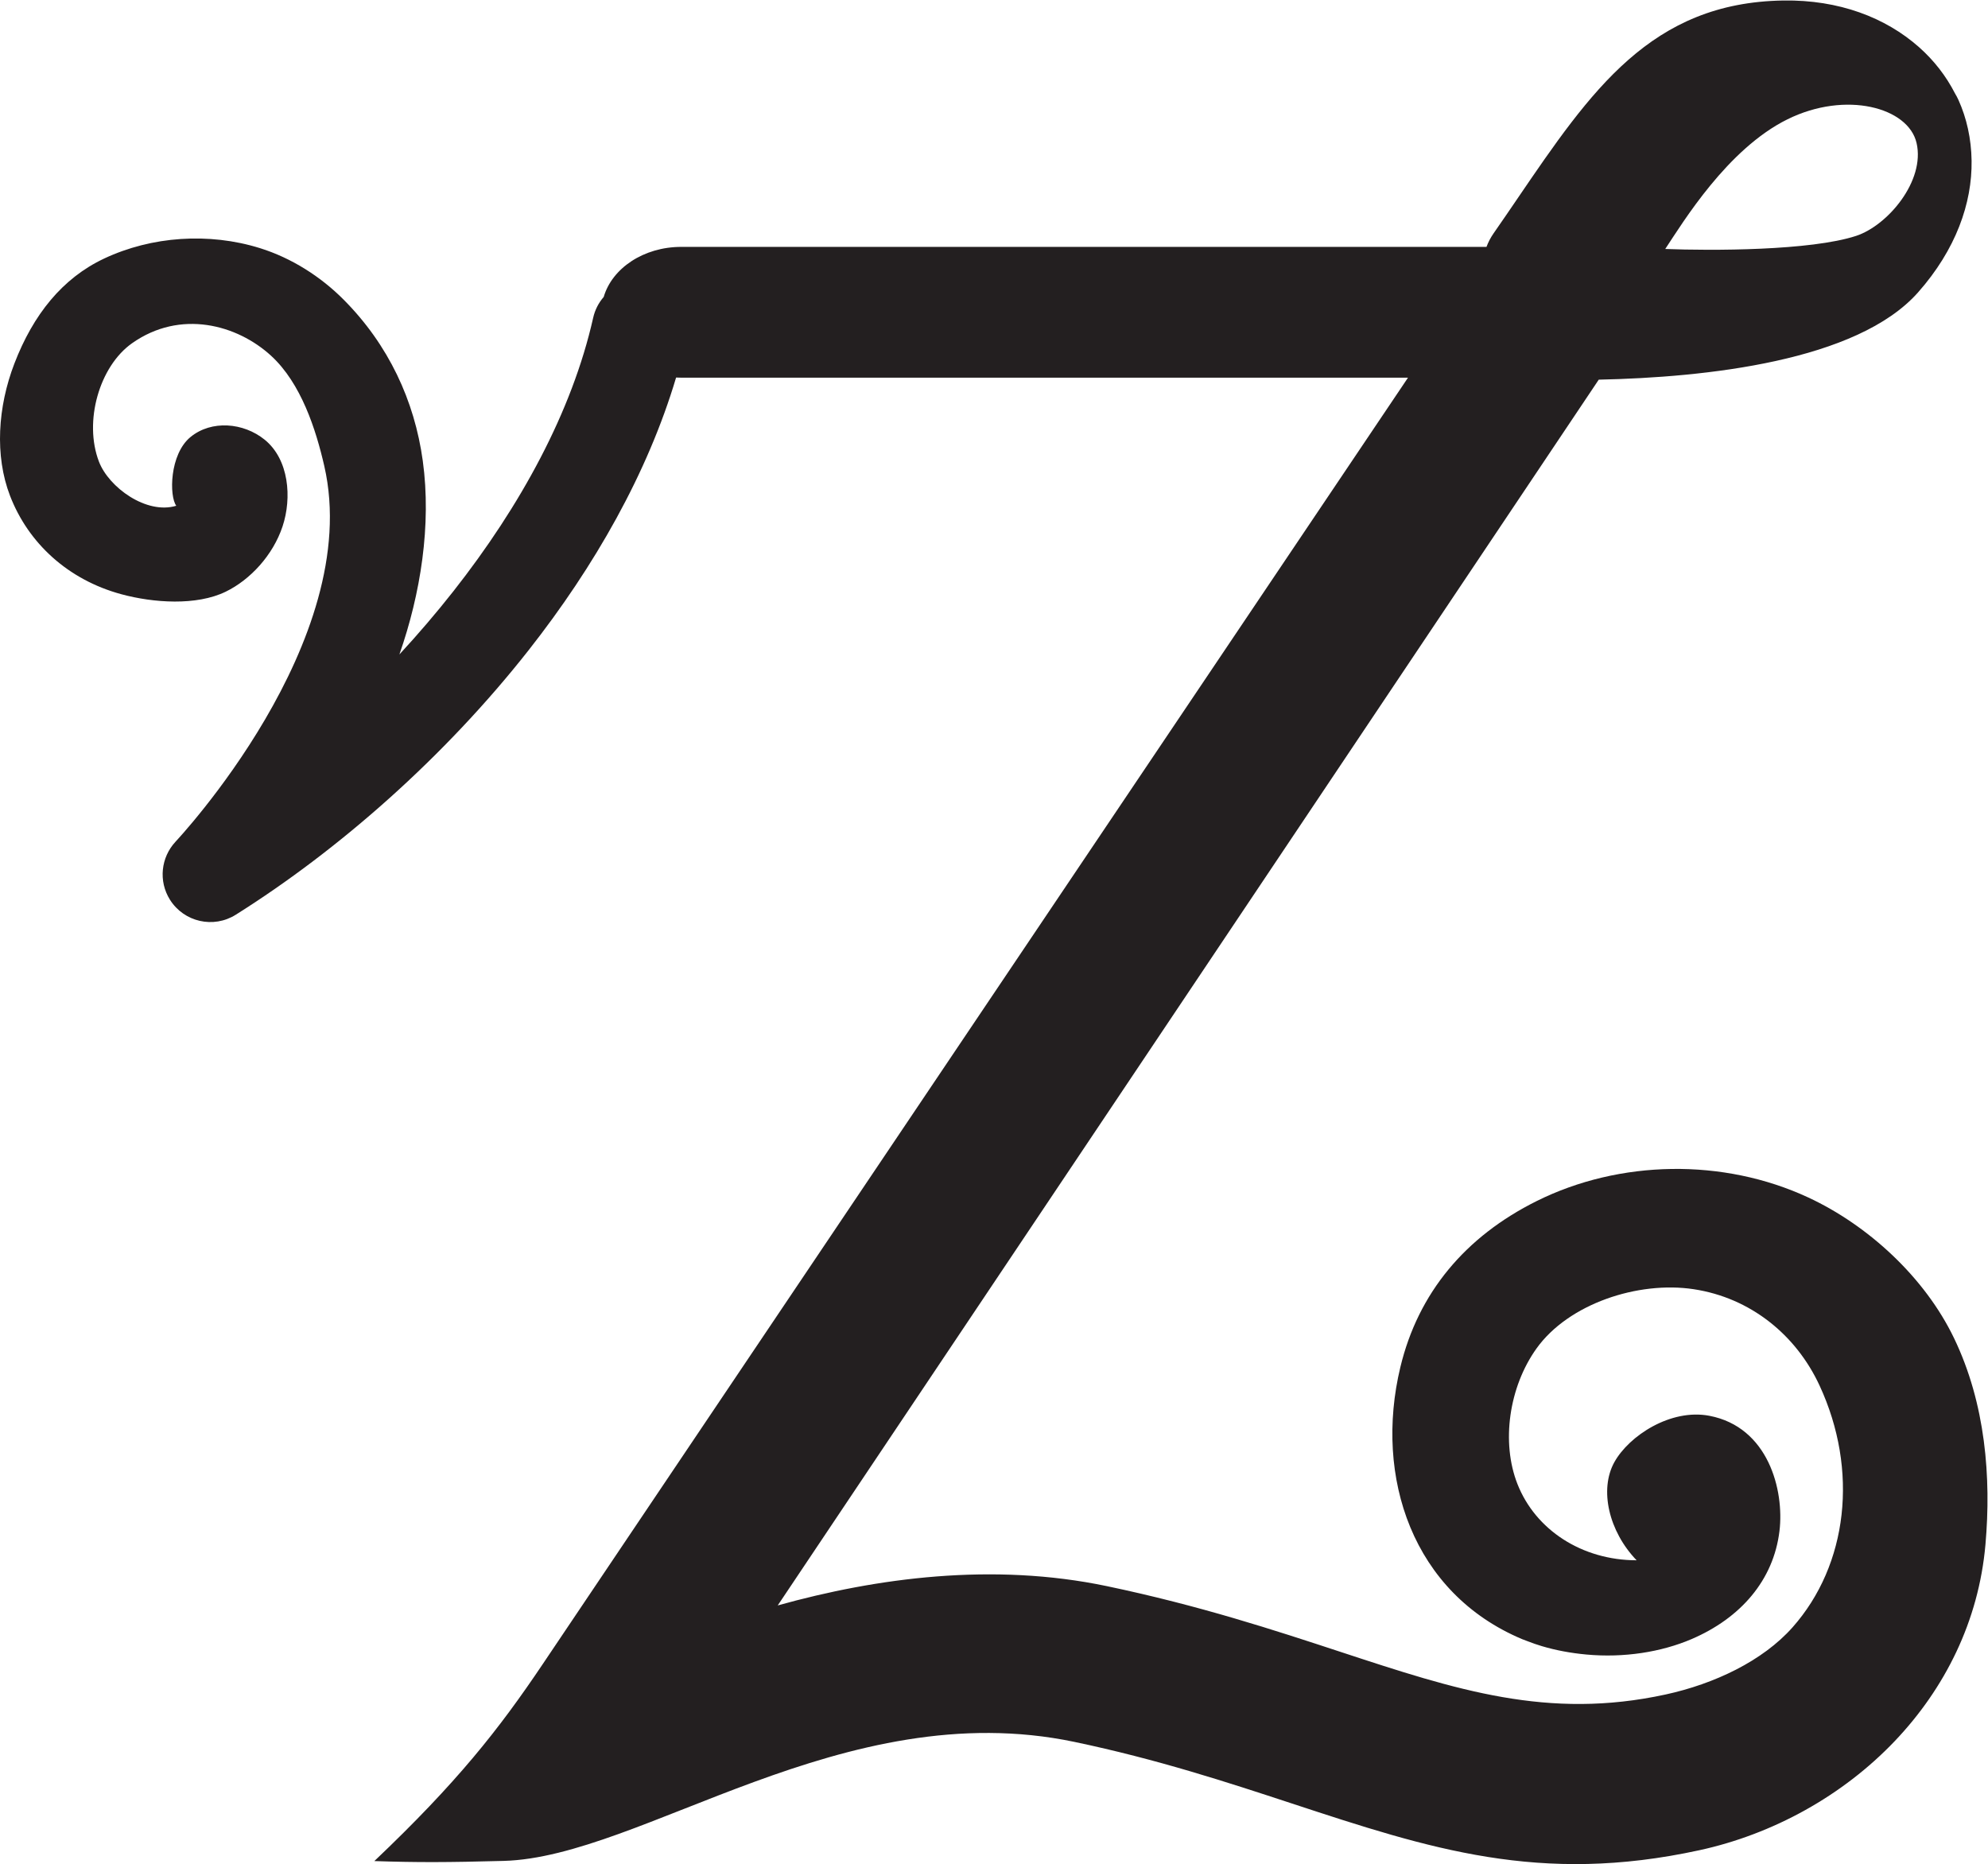 <?xml version="1.0" encoding="UTF-8" standalone="no"?>
<svg
   xmlns:dc="http://purl.org/dc/elements/1.1/"
   xmlns:cc="http://creativecommons.org/ns#"
   xmlns:rdf="http://www.w3.org/1999/02/22-rdf-syntax-ns#"
   xmlns:svg="http://www.w3.org/2000/svg"
   xmlns="http://www.w3.org/2000/svg"
   viewBox="0 0 462.987 434.12"
   height="434.12"
   width="462.987"
   xml:space="preserve"
   id="svg2"
   version="1.1"><defs
     id="defs6" /><g
     transform="matrix(1.333,0,0,-1.333,0,434.12)"
     id="g10"><g
       transform="scale(0.1)"
       id="g12"><path
         id="path14"
         style="fill:#231f20;fill-opacity:1;fill-rule:nonzero;stroke:none"
         d="m 1036.33,2701.5 c 3.15,13.97 9.62,26.32 18.4,36.4 14.71,50.19 69.78,87.49 135.49,87.49 h 1406.86 c 2.96,8.01 7.02,15.9 12.27,23.48 16.44,23.65 29.33,42.51 41.46,60.36 128.88,189.21 233.78,343.16 465.06,346.6 96.88,1.46 178.19,-29.62 236.77,-81.4 26.21,-23.21 47.41,-50.52 62.88,-80.76 2.23,-3.67 4.27,-7.49 6.05,-11.42 14.47,-31.98 22.46,-67.9 23.03,-106.16 1.12,-74.28 -27.48,-155.52 -93.46,-230.11 -106.49,-120.45 -371.17,-148.6 -557.95,-152.57 L 1358.78,451.914 c 173.11,48.359 375.95,75.441 574.97,33.723 162.56,-34.082 292.25,-76.739 409.49,-115.266 201.15,-66.133 361.31,-118.769 567.01,-74.004 84.19,18.332 169.18,58.176 221.61,117.363 96.7,109.18 115.7,274.426 47.12,422.344 -41.16,88.801 -120.87,153.274 -219.83,168.296 -97.37,14.77 -218.81,-25.53 -274.58,-103.382 -48.39,-67.519 -62.09,-164.347 -33.35,-237.129 31.55,-79.953 112.35,-132.949 208.13,-133.078 -48.57,50.41 -65.55,123.477 -38.85,171.485 25.65,46.125 98.42,93.839 165.92,80.968 103.01,-19.64 131.14,-129.894 122.53,-201.32 -10.36,-85.945 -67.81,-152.078 -153.67,-188.875 -52.75,-22.59 -118.1,-32.988 -183.7,-26.906 -27.07,2.5 -53.31,7.344 -77.8,14.66 -8.18,2.449 -16.49,5.312 -24.8,8.555 -3.1,1.035 -6.2,2.207 -9.26,3.504 -191.72,80.39 -259.3,283.019 -213.16,475.246 31.23,130.125 113.69,228.352 238.2,290.282 145,72.13 325.89,75.32 474.49,6.26 104.78,-48.71 203.55,-139.54 254.64,-245.695 55.29,-114.863 65.13,-243.933 54.95,-360.41 C 3457.05,423.977 3397.6,306.582 3310.45,214.98 3219.39,119.328 3097.47,52.199 2969.02,24.238 2690.17,-36.453 2498.25,26.609 2257.23,105.852 2145.77,142.492 2022.47,183.039 1877.16,213.496 1473.92,298.047 1121.23,11.992 879.902,5.586 780.863,2.949 730.23,2.773 654.008,5.285 798.445,142.473 871.316,235.09 947.563,348.43 L 2459.94,2596.89 H 1190.22 c -3.02,0 -6.04,0.08 -9.01,0.24 -49.75,-167.08 -142.29,-329.65 -257.554,-476.23 -146.82,-186.72 -331.777,-349.19 -511.73,-462.27 -38.942,-24.52 -90.426,-12.81 -114.949,26.13 -20.582,32.69 -15.637,74.2 9.511,101.2 l -0.027,0.04 c 0.926,0.99 330.219,350.53 260.121,656.48 -14.578,63.65 -40.41,144.47 -92.875,192.63 -59.465,54.56 -158.609,81.5 -243,21.93 -57.285,-40.43 -84.676,-136.94 -57.816,-206.91 17.3,-45.04 83.062,-92.78 135.082,-77.02 -12.336,16.34 -12.149,89.96 25.09,120.28 36.554,29.76 92.253,25.18 129.347,-4.85 42.469,-34.41 47.938,-101.45 31.203,-151.63 -16.777,-50.3 -56.367,-93.03 -99.211,-113.89 -51.234,-24.95 -126.367,-19.6 -182.336,-4.48 -93.32,25.23 -162.797,89.46 -194.601,172.16 -26.883,69.98 -21.484,155.04 7.668,230.89 32.891,85.52 83.914,149.14 156.793,183.42 83.129,39.08 183.187,45.93 272.195,18.2 55.195,-17.19 106.192,-49.73 146.234,-90 78.411,-78.77 123.86,-176.41 138.297,-281.66 15.371,-112.03 -3.839,-232.53 -40.871,-338.21 32.942,35.64 64.617,72.64 94.602,110.76 116.793,148.54 206.949,312.97 243.947,477.4 z m 1873.05,120.24 c 80.42,-3.14 254.09,-3.14 333.4,22.85 55.36,18.15 120.98,96.09 105.69,162.29 -14.41,62.41 -123.82,91.63 -225.43,41.46 -105.17,-51.92 -182.83,-180.21 -213.66,-226.6 v 0" /></g></g></svg>